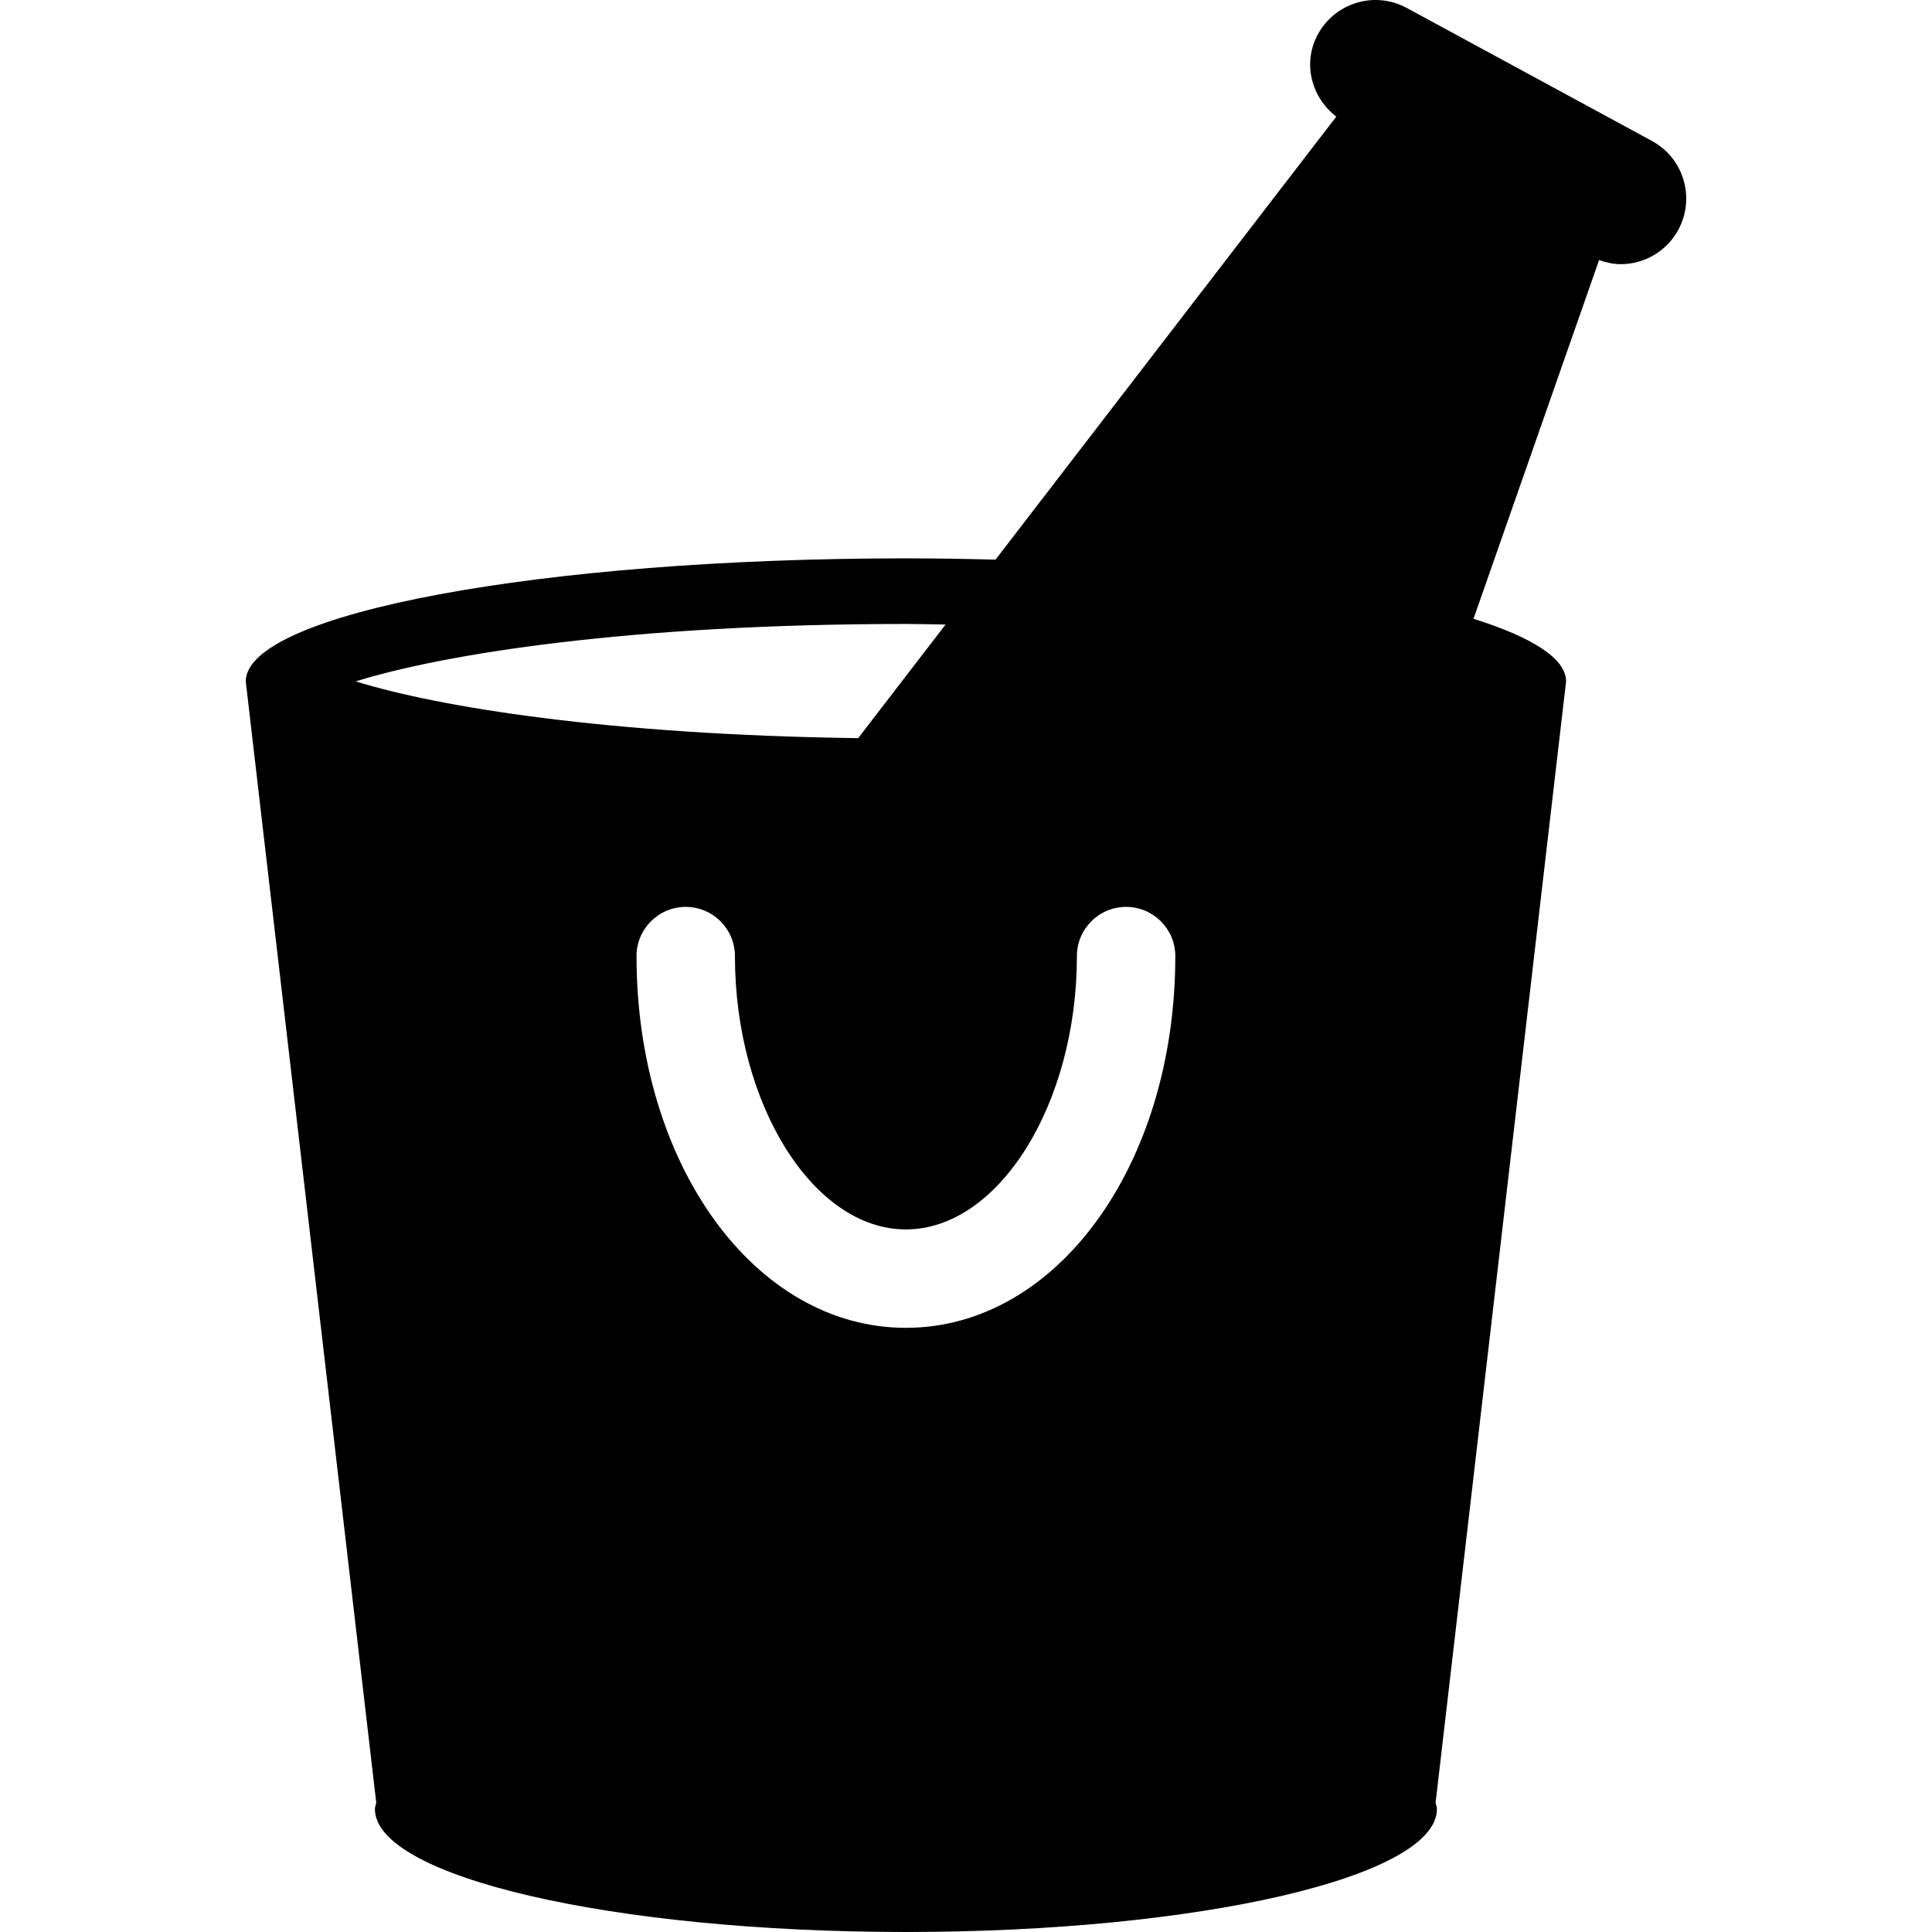 <?xml version="1.0" encoding="iso-8859-1"?>
<!-- Generator: Adobe Illustrator 18.0.0, SVG Export Plug-In . SVG Version: 6.00 Build 0)  -->
<!DOCTYPE svg PUBLIC "-//W3C//DTD SVG 1.1//EN" "http://www.w3.org/Graphics/SVG/1.1/DTD/svg11.dtd">
<svg version="1.1" id="Capa_1" xmlns="http://www.w3.org/2000/svg" xmlns:xlink="http://www.w3.org/1999/xlink" x="0px" y="0px"
	 viewBox="0 0 464.489 464.489" style="enable-background:new 0 0 464.489 464.489;" xml:space="preserve">
<path d="M397.143,33.879L338.218,1.916c-7.648-4.166-17.221-1.309-21.38,6.347c-3.743,6.893-1.587,15.135,4.429,19.778
	l-81.924,106.506c-7.061-0.185-14.216-0.308-21.542-0.308c-87.653,0-158.717,13.24-158.717,29.575l31.377,269.629
	c-0.108,0.484-0.324,0.971-0.324,1.471c0,16.334,57.163,29.574,127.664,29.574c70.501,0,127.665-13.24,127.665-29.574
	c0-0.5-0.216-0.986-0.325-1.471l31.377-269.629c0-5.499-8.21-10.636-22.257-15.049l30.189-86.244
	c1.696,0.593,3.428,0.994,5.161,0.994c5.6,0,11.021-2.987,13.879-8.256C407.648,47.603,404.808,38.03,397.143,33.879z
	 M153.031,229.864c0-6.531,5.298-11.83,11.83-11.83c6.53,0,11.83,5.298,11.83,11.83c0,35.621,18.822,65.711,41.103,65.711
	c22.281,0,41.113-30.09,41.113-65.711c0-6.531,5.298-11.83,11.83-11.83c6.53,0,11.83,5.298,11.83,11.83
	c0,50.115-28.452,89.371-64.773,89.371C181.48,319.235,153.031,279.979,153.031,229.864z M217.801,150.013
	c3.319,0,6.332,0.093,9.535,0.131l-21.01,27.317c-60.197-0.793-101.186-7.531-120.802-13.646
	C106.388,157.315,151.142,150.013,217.801,150.013z"/>
<g>
</g>
<g>
</g>
<g>
</g>
<g>
</g>
<g>
</g>
<g>
</g>
<g>
</g>
<g>
</g>
<g>
</g>
<g>
</g>
<g>
</g>
<g>
</g>
<g>
</g>
<g>
</g>
<g>
</g>
</svg>
